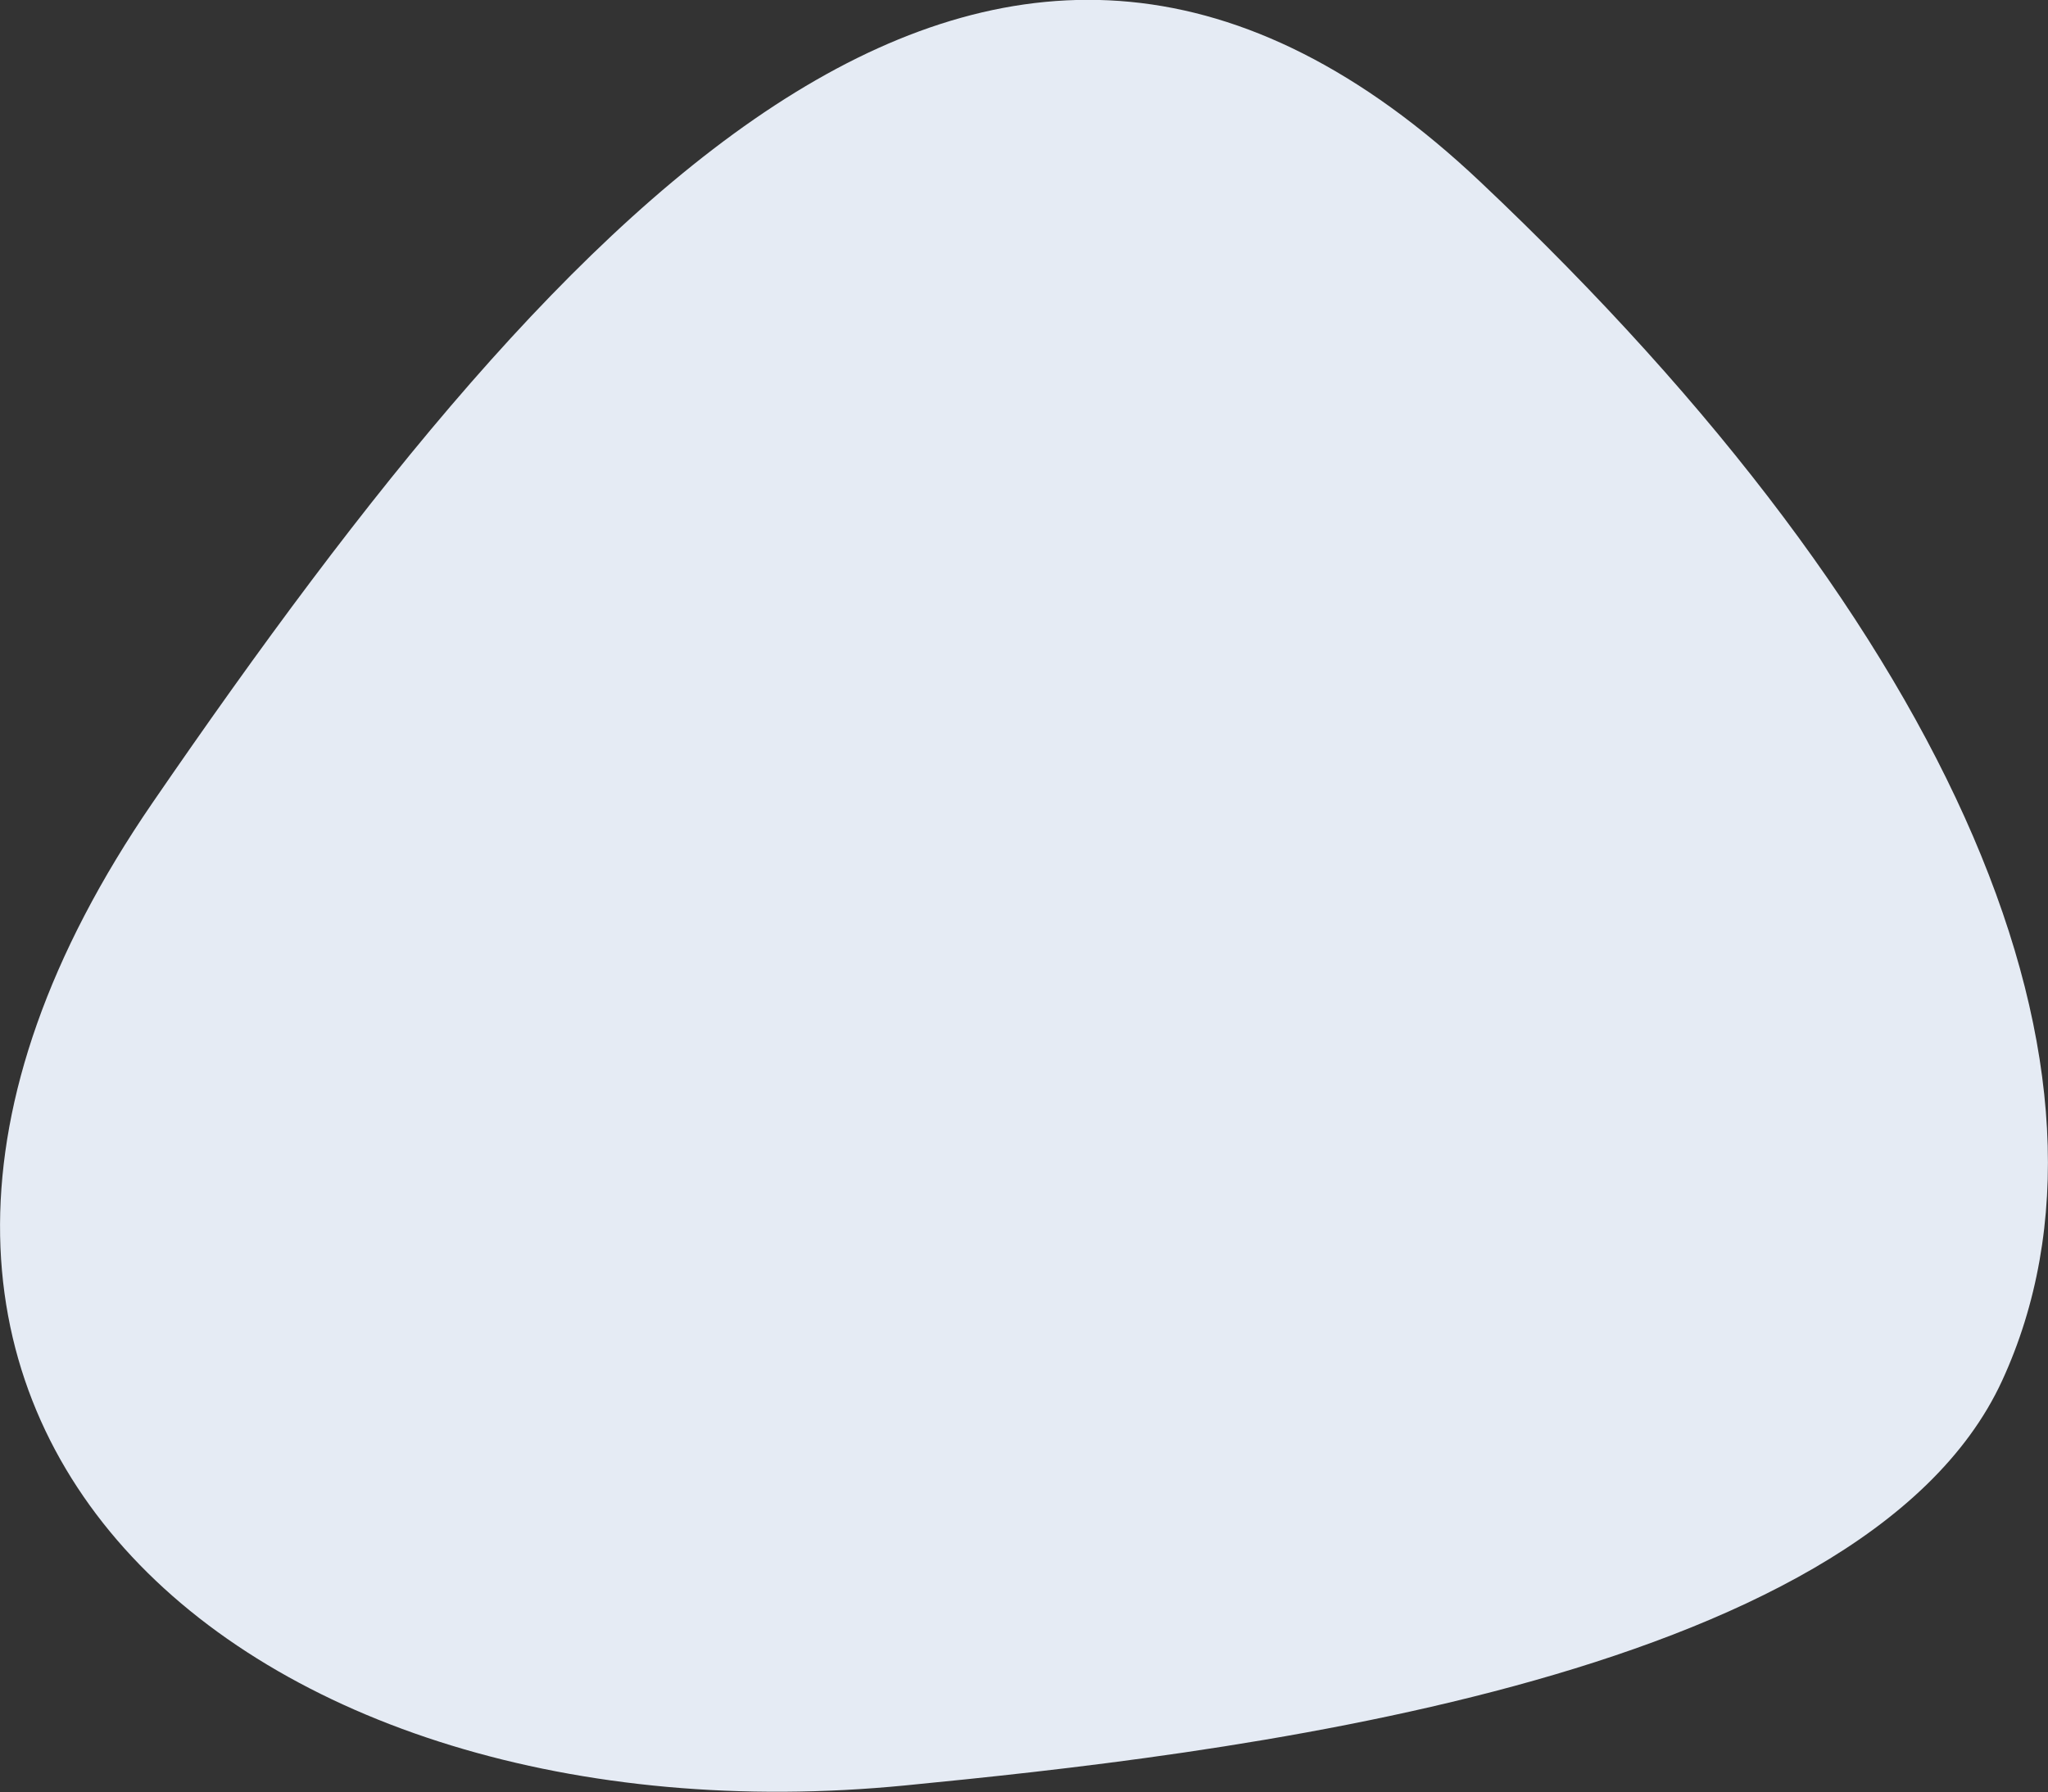 <svg xmlns="http://www.w3.org/2000/svg" width="204.938" height="179.37" viewBox="0 0 204.938 179.37">
  <rect x="0" y="0" width="204.938" height="179.37" fill="#333333" stroke="none"/>
  <defs>
    <style>
      .cls-1 {
        fill: #e5ebf4;
        fill-rule: evenodd;
      }
    </style>
  </defs>
  <path id="形状_1_拷贝_2" data-name="形状 1 拷贝 2" class="cls-1" d="M697.371,3229.58c-65.826,6.47-117.515-36.92-75.338-98.38S707,3023.86,754.88,3069.08s66.246,89.55,52.213,120S727.438,3226.63,697.371,3229.58Z" transform="translate(-606.75 -3050.88)"/>
</svg>

